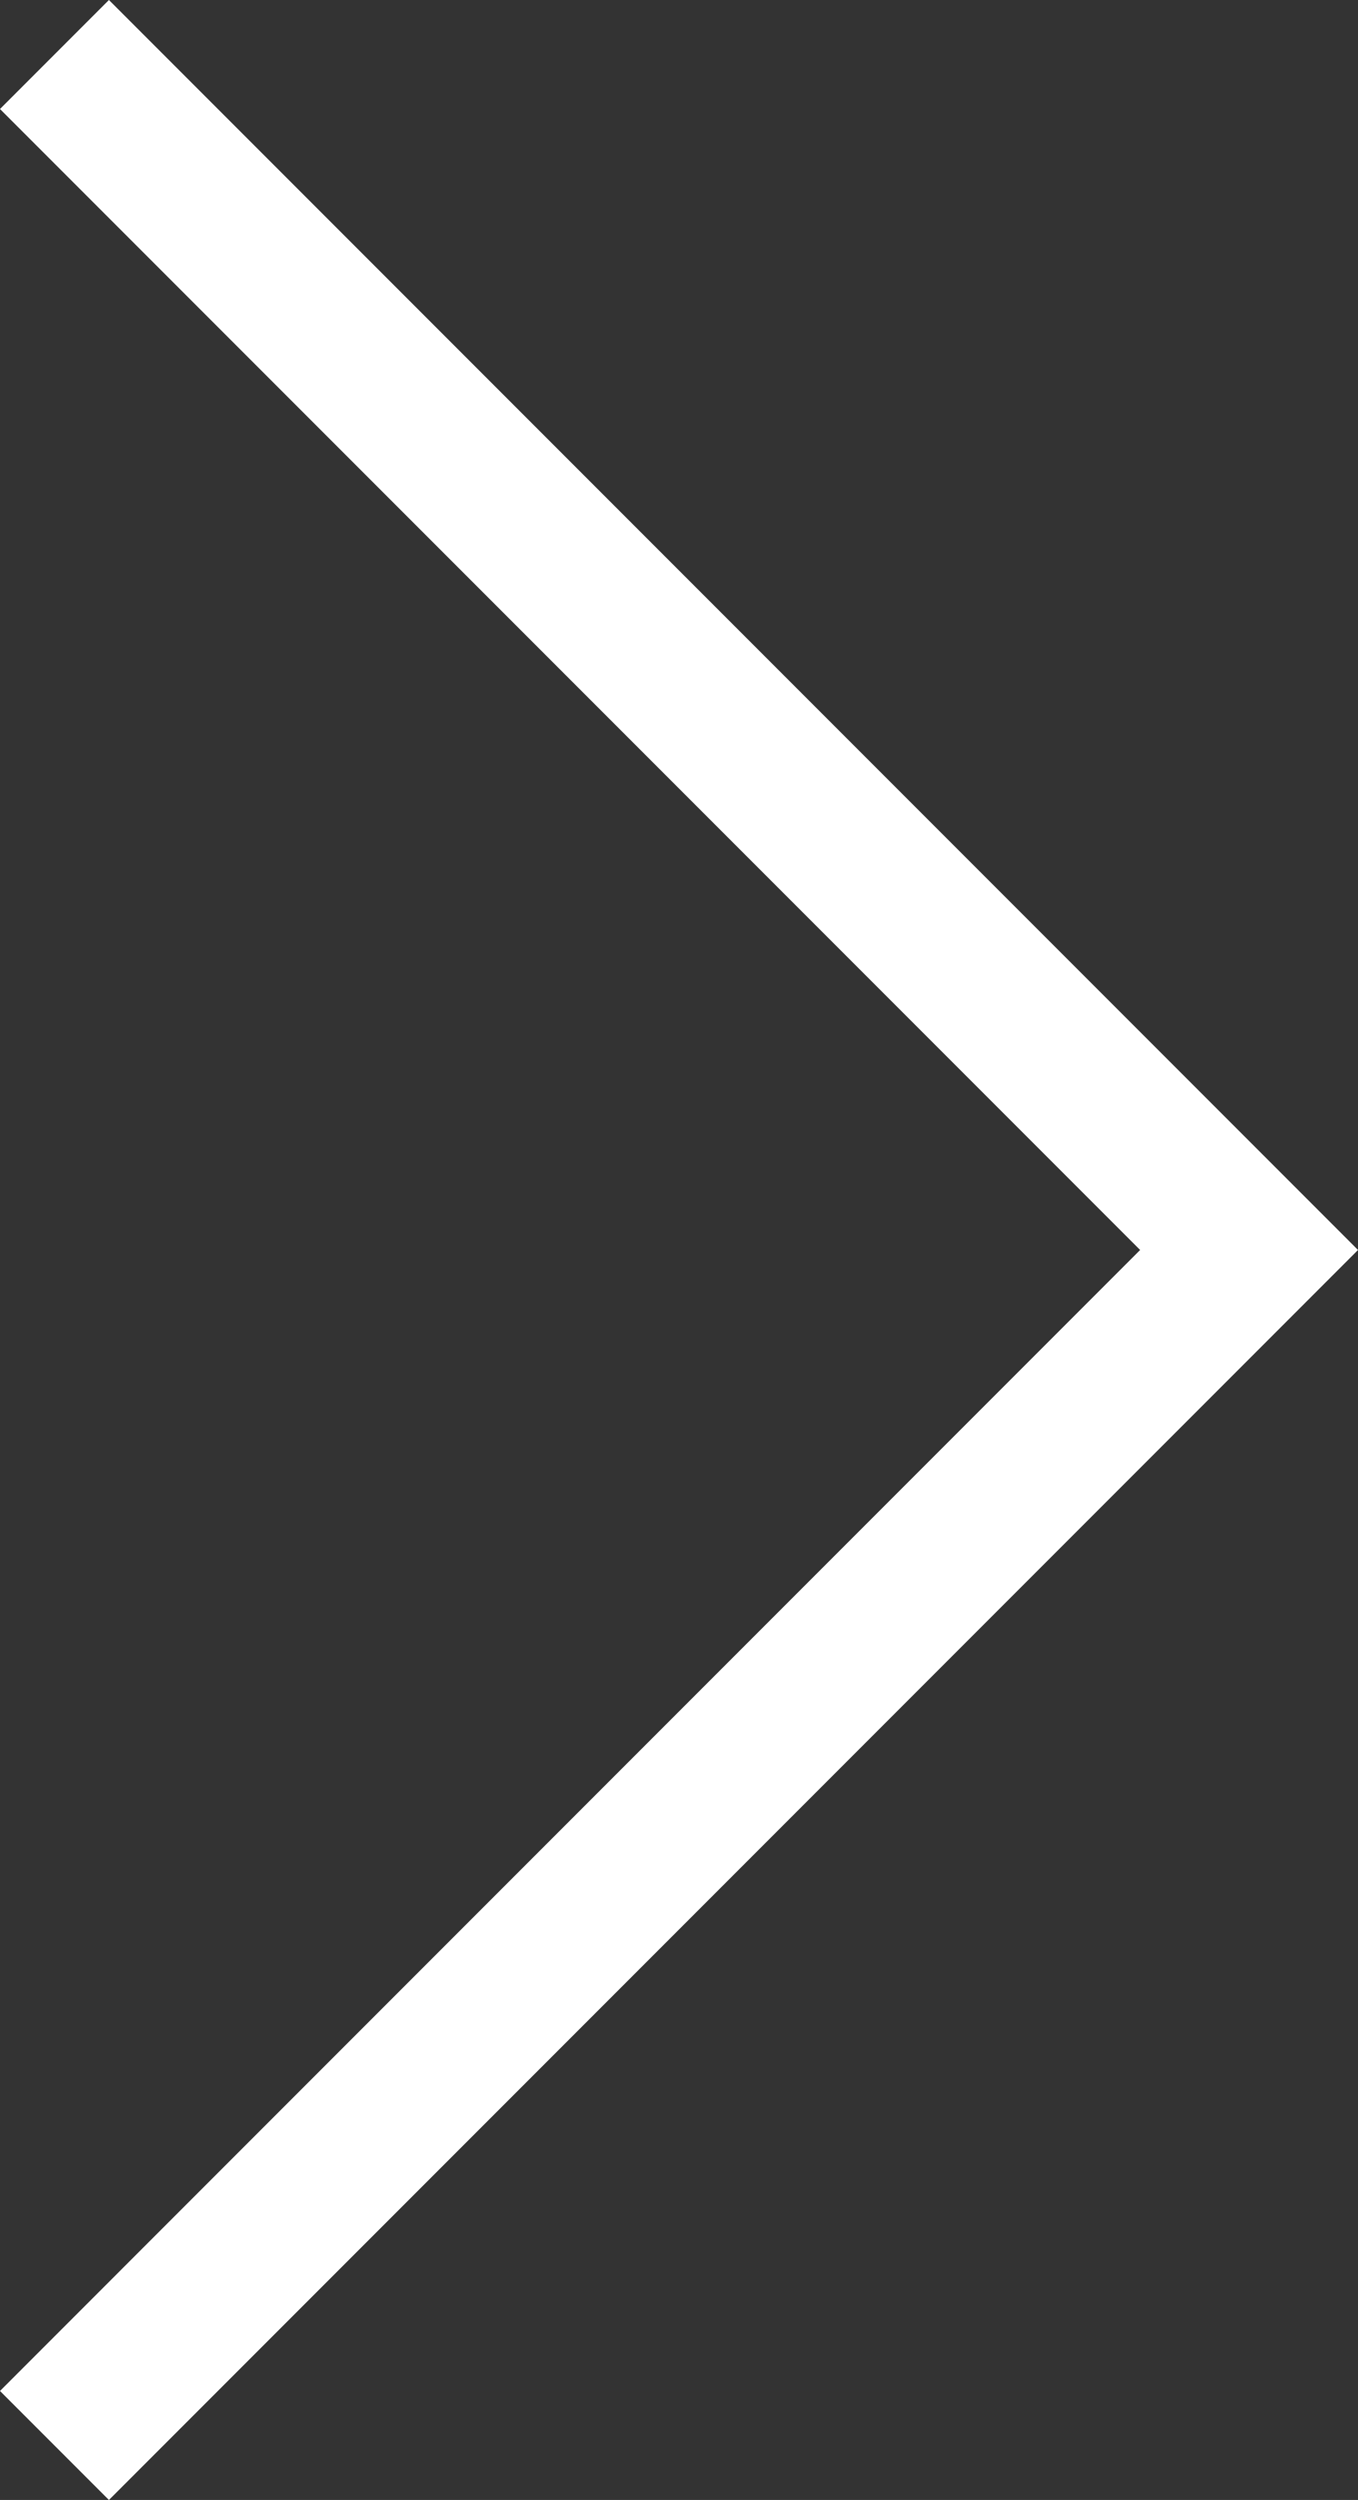 <!-- Generator: Adobe Illustrator 19.1.0, SVG Export Plug-In  -->
<svg version="1.1"
	 xmlns="http://www.w3.org/2000/svg" xmlns:xlink="http://www.w3.org/1999/xlink" xmlns:a="http://ns.adobe.com/AdobeSVGViewerExtensions/3.0/"
	 x="0px" y="0px" width="17.629px" height="32.43px" viewBox="0 0 17.629 32.43" style="enable-background:new 0 0 17.629 32.43;"
	 xml:space="preserve">
<rect x="0" y="0" width="17.629" height="32.43" fill="#333333" stroke="none"/>
<style type="text/css">
	.st0{fill:none;stroke:#FFFFFF;stroke-width:2;stroke-miterlimit:10;}
</style>
<defs>
</defs>
<polyline class="st0" points="0.707,31.723 16.215,16.215 0.707,0.707 "/>
</svg>